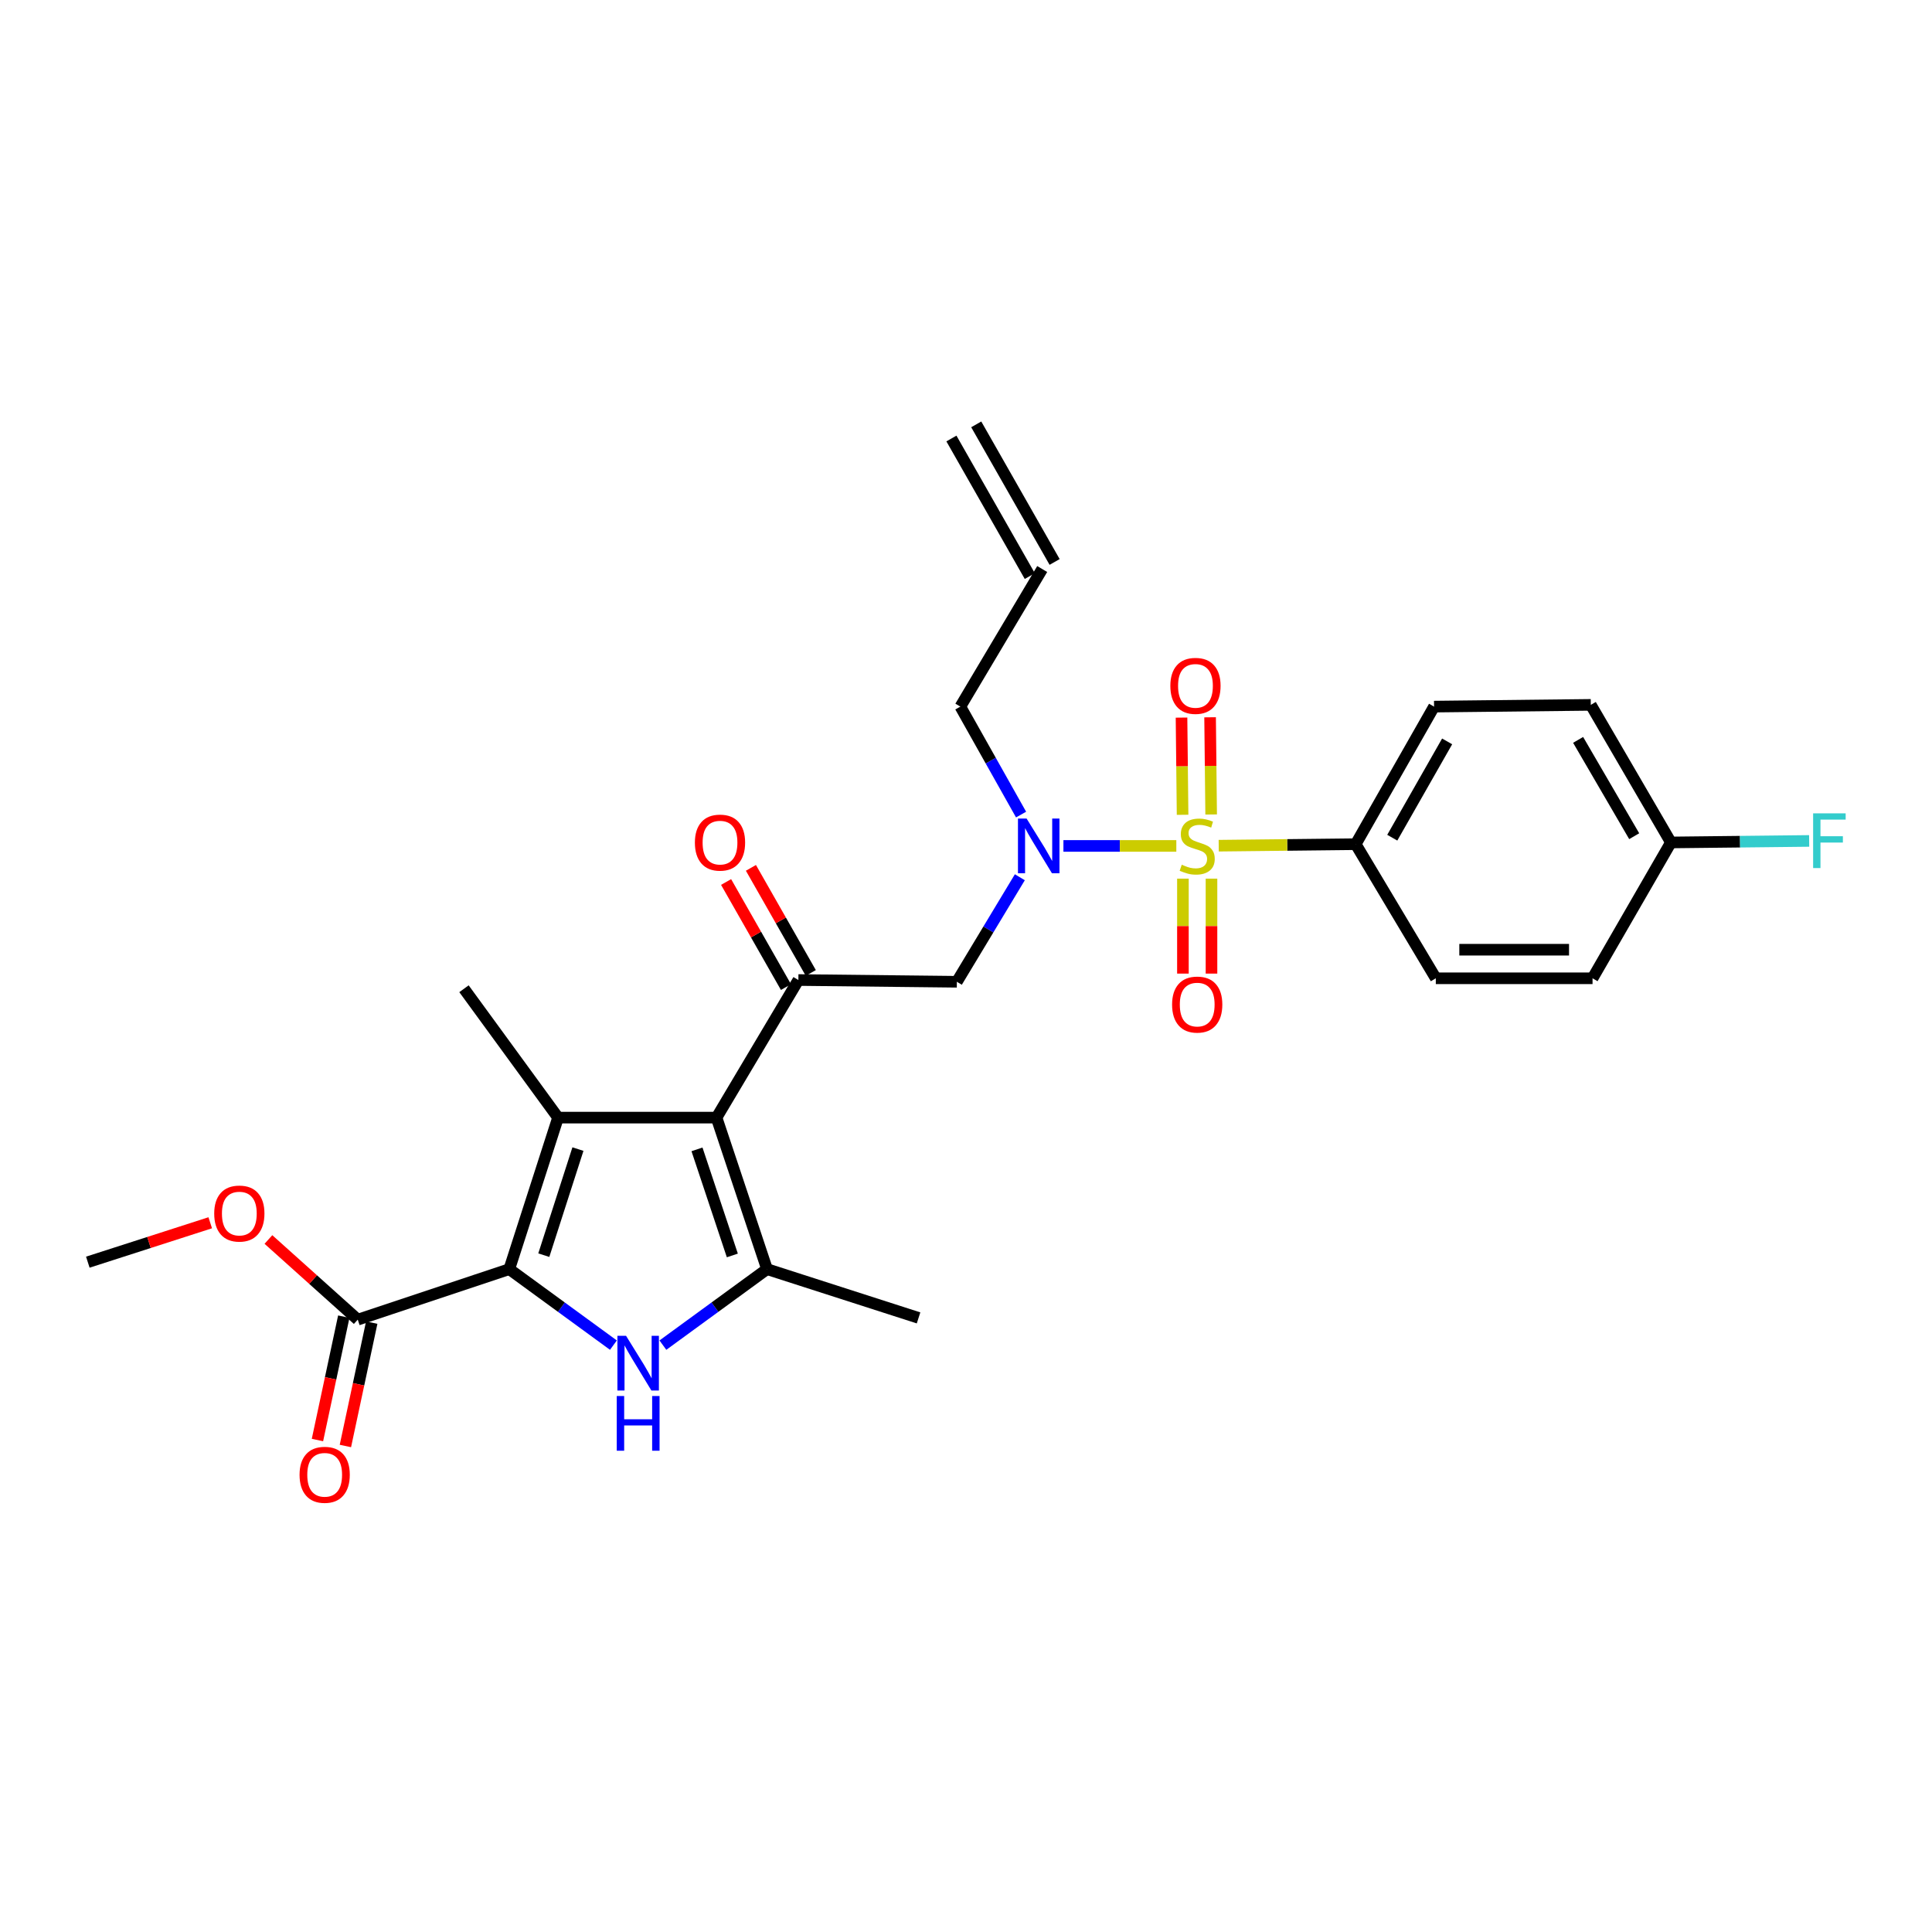 <?xml version='1.0' encoding='iso-8859-1'?>
<svg version='1.1' baseProfile='full'
              xmlns='http://www.w3.org/2000/svg'
                      xmlns:rdkit='http://www.rdkit.org/xml'
                      xmlns:xlink='http://www.w3.org/1999/xlink'
                  xml:space='preserve'
width='1000px' height='1000px' viewBox='0 0 1000 1000'>
<!-- END OF HEADER -->
<rect style='opacity:1.0;fill:#FFFFFF;stroke:none' width='1000' height='1000' x='0' y='0'> </rect>
<path class='bond-0' d='M 528.508,421.624 L 512.792,393.683' style='fill:none;fill-rule:evenodd;stroke:#0000FF;stroke-width:6px;stroke-linecap:butt;stroke-linejoin:miter;stroke-opacity:1' />
<path class='bond-0' d='M 512.792,393.683 L 497.077,365.741' style='fill:none;fill-rule:evenodd;stroke:#000000;stroke-width:6px;stroke-linecap:butt;stroke-linejoin:miter;stroke-opacity:1' />
<path class='bond-1' d='M 527.867,454.065 L 511.568,481.114' style='fill:none;fill-rule:evenodd;stroke:#0000FF;stroke-width:6px;stroke-linecap:butt;stroke-linejoin:miter;stroke-opacity:1' />
<path class='bond-1' d='M 511.568,481.114 L 495.269,508.164' style='fill:none;fill-rule:evenodd;stroke:#000000;stroke-width:6px;stroke-linecap:butt;stroke-linejoin:miter;stroke-opacity:1' />
<path class='bond-2' d='M 550.426,437.852 L 579.644,437.852' style='fill:none;fill-rule:evenodd;stroke:#0000FF;stroke-width:6px;stroke-linecap:butt;stroke-linejoin:miter;stroke-opacity:1' />
<path class='bond-2' d='M 579.644,437.852 L 608.861,437.852' style='fill:none;fill-rule:evenodd;stroke:#CCCC00;stroke-width:6px;stroke-linecap:butt;stroke-linejoin:miter;stroke-opacity:1' />
<path class='bond-3' d='M 701.701,436.948 L 742.267,365.741' style='fill:none;fill-rule:evenodd;stroke:#000000;stroke-width:6px;stroke-linecap:butt;stroke-linejoin:miter;stroke-opacity:1' />
<path class='bond-3' d='M 720.637,433.589 L 749.034,383.744' style='fill:none;fill-rule:evenodd;stroke:#000000;stroke-width:6px;stroke-linecap:butt;stroke-linejoin:miter;stroke-opacity:1' />
<path class='bond-4' d='M 701.701,436.948 L 743.171,506.364' style='fill:none;fill-rule:evenodd;stroke:#000000;stroke-width:6px;stroke-linecap:butt;stroke-linejoin:miter;stroke-opacity:1' />
<path class='bond-5' d='M 701.701,436.948 L 666.252,437.339' style='fill:none;fill-rule:evenodd;stroke:#000000;stroke-width:6px;stroke-linecap:butt;stroke-linejoin:miter;stroke-opacity:1' />
<path class='bond-5' d='M 666.252,437.339 L 630.803,437.73' style='fill:none;fill-rule:evenodd;stroke:#CCCC00;stroke-width:6px;stroke-linecap:butt;stroke-linejoin:miter;stroke-opacity:1' />
<path class='bond-6' d='M 413.24,507.26 L 370.874,578.475' style='fill:none;fill-rule:evenodd;stroke:#000000;stroke-width:6px;stroke-linecap:butt;stroke-linejoin:miter;stroke-opacity:1' />
<path class='bond-7' d='M 419.666,503.599 L 404.171,476.4' style='fill:none;fill-rule:evenodd;stroke:#000000;stroke-width:6px;stroke-linecap:butt;stroke-linejoin:miter;stroke-opacity:1' />
<path class='bond-7' d='M 404.171,476.4 L 388.675,449.201' style='fill:none;fill-rule:evenodd;stroke:#FF0000;stroke-width:6px;stroke-linecap:butt;stroke-linejoin:miter;stroke-opacity:1' />
<path class='bond-7' d='M 406.815,510.921 L 391.32,483.721' style='fill:none;fill-rule:evenodd;stroke:#000000;stroke-width:6px;stroke-linecap:butt;stroke-linejoin:miter;stroke-opacity:1' />
<path class='bond-7' d='M 391.32,483.721 L 375.824,456.522' style='fill:none;fill-rule:evenodd;stroke:#FF0000;stroke-width:6px;stroke-linecap:butt;stroke-linejoin:miter;stroke-opacity:1' />
<path class='bond-8' d='M 413.24,507.26 L 495.269,508.164' style='fill:none;fill-rule:evenodd;stroke:#000000;stroke-width:6px;stroke-linecap:butt;stroke-linejoin:miter;stroke-opacity:1' />
<path class='bond-9' d='M 626.89,421.578 L 626.616,396.423' style='fill:none;fill-rule:evenodd;stroke:#CCCC00;stroke-width:6px;stroke-linecap:butt;stroke-linejoin:miter;stroke-opacity:1' />
<path class='bond-9' d='M 626.616,396.423 L 626.342,371.268' style='fill:none;fill-rule:evenodd;stroke:#FF0000;stroke-width:6px;stroke-linecap:butt;stroke-linejoin:miter;stroke-opacity:1' />
<path class='bond-9' d='M 612.101,421.74 L 611.827,396.584' style='fill:none;fill-rule:evenodd;stroke:#CCCC00;stroke-width:6px;stroke-linecap:butt;stroke-linejoin:miter;stroke-opacity:1' />
<path class='bond-9' d='M 611.827,396.584 L 611.553,371.429' style='fill:none;fill-rule:evenodd;stroke:#FF0000;stroke-width:6px;stroke-linecap:butt;stroke-linejoin:miter;stroke-opacity:1' />
<path class='bond-10' d='M 612.277,454.783 L 612.277,479.358' style='fill:none;fill-rule:evenodd;stroke:#CCCC00;stroke-width:6px;stroke-linecap:butt;stroke-linejoin:miter;stroke-opacity:1' />
<path class='bond-10' d='M 612.277,479.358 L 612.277,503.934' style='fill:none;fill-rule:evenodd;stroke:#FF0000;stroke-width:6px;stroke-linecap:butt;stroke-linejoin:miter;stroke-opacity:1' />
<path class='bond-10' d='M 627.067,454.783 L 627.067,479.358' style='fill:none;fill-rule:evenodd;stroke:#CCCC00;stroke-width:6px;stroke-linecap:butt;stroke-linejoin:miter;stroke-opacity:1' />
<path class='bond-10' d='M 627.067,479.358 L 627.067,503.934' style='fill:none;fill-rule:evenodd;stroke:#FF0000;stroke-width:6px;stroke-linecap:butt;stroke-linejoin:miter;stroke-opacity:1' />
<path class='bond-11' d='M 742.267,365.741 L 823.392,364.837' style='fill:none;fill-rule:evenodd;stroke:#000000;stroke-width:6px;stroke-linecap:butt;stroke-linejoin:miter;stroke-opacity:1' />
<path class='bond-12' d='M 743.171,506.364 L 824.296,506.364' style='fill:none;fill-rule:evenodd;stroke:#000000;stroke-width:6px;stroke-linecap:butt;stroke-linejoin:miter;stroke-opacity:1' />
<path class='bond-12' d='M 755.34,491.574 L 812.127,491.574' style='fill:none;fill-rule:evenodd;stroke:#000000;stroke-width:6px;stroke-linecap:butt;stroke-linejoin:miter;stroke-opacity:1' />
<path class='bond-13' d='M 864.863,436.053 L 824.296,506.364' style='fill:none;fill-rule:evenodd;stroke:#000000;stroke-width:6px;stroke-linecap:butt;stroke-linejoin:miter;stroke-opacity:1' />
<path class='bond-14' d='M 864.863,436.053 L 900.642,435.659' style='fill:none;fill-rule:evenodd;stroke:#000000;stroke-width:6px;stroke-linecap:butt;stroke-linejoin:miter;stroke-opacity:1' />
<path class='bond-14' d='M 900.642,435.659 L 936.421,435.264' style='fill:none;fill-rule:evenodd;stroke:#33CCCC;stroke-width:6px;stroke-linecap:butt;stroke-linejoin:miter;stroke-opacity:1' />
<path class='bond-15' d='M 864.863,436.053 L 823.392,364.837' style='fill:none;fill-rule:evenodd;stroke:#000000;stroke-width:6px;stroke-linecap:butt;stroke-linejoin:miter;stroke-opacity:1' />
<path class='bond-15' d='M 845.861,432.813 L 816.832,382.963' style='fill:none;fill-rule:evenodd;stroke:#000000;stroke-width:6px;stroke-linecap:butt;stroke-linejoin:miter;stroke-opacity:1' />
<path class='bond-16' d='M 492.451,226.971 L 533.017,298.186' style='fill:none;fill-rule:evenodd;stroke:#000000;stroke-width:6px;stroke-linecap:butt;stroke-linejoin:miter;stroke-opacity:1' />
<path class='bond-16' d='M 505.302,219.65 L 545.869,290.866' style='fill:none;fill-rule:evenodd;stroke:#000000;stroke-width:6px;stroke-linecap:butt;stroke-linejoin:miter;stroke-opacity:1' />
<path class='bond-17' d='M 539.443,294.526 L 497.077,365.741' style='fill:none;fill-rule:evenodd;stroke:#000000;stroke-width:6px;stroke-linecap:butt;stroke-linejoin:miter;stroke-opacity:1' />
<path class='bond-18' d='M 343.112,696.238 L 370.062,676.572' style='fill:none;fill-rule:evenodd;stroke:#0000FF;stroke-width:6px;stroke-linecap:butt;stroke-linejoin:miter;stroke-opacity:1' />
<path class='bond-18' d='M 370.062,676.572 L 397.012,656.905' style='fill:none;fill-rule:evenodd;stroke:#000000;stroke-width:6px;stroke-linecap:butt;stroke-linejoin:miter;stroke-opacity:1' />
<path class='bond-19' d='M 317.503,696.238 L 290.553,676.572' style='fill:none;fill-rule:evenodd;stroke:#0000FF;stroke-width:6px;stroke-linecap:butt;stroke-linejoin:miter;stroke-opacity:1' />
<path class='bond-19' d='M 290.553,676.572 L 263.603,656.905' style='fill:none;fill-rule:evenodd;stroke:#000000;stroke-width:6px;stroke-linecap:butt;stroke-linejoin:miter;stroke-opacity:1' />
<path class='bond-20' d='M 397.012,656.905 L 475.442,682.139' style='fill:none;fill-rule:evenodd;stroke:#000000;stroke-width:6px;stroke-linecap:butt;stroke-linejoin:miter;stroke-opacity:1' />
<path class='bond-21' d='M 397.012,656.905 L 370.874,578.475' style='fill:none;fill-rule:evenodd;stroke:#000000;stroke-width:6px;stroke-linecap:butt;stroke-linejoin:miter;stroke-opacity:1' />
<path class='bond-21' d='M 379.06,649.817 L 360.763,594.916' style='fill:none;fill-rule:evenodd;stroke:#000000;stroke-width:6px;stroke-linecap:butt;stroke-linejoin:miter;stroke-opacity:1' />
<path class='bond-22' d='M 370.874,578.475 L 288.846,578.475' style='fill:none;fill-rule:evenodd;stroke:#000000;stroke-width:6px;stroke-linecap:butt;stroke-linejoin:miter;stroke-opacity:1' />
<path class='bond-23' d='M 288.846,578.475 L 240.161,511.771' style='fill:none;fill-rule:evenodd;stroke:#000000;stroke-width:6px;stroke-linecap:butt;stroke-linejoin:miter;stroke-opacity:1' />
<path class='bond-24' d='M 288.846,578.475 L 263.603,656.905' style='fill:none;fill-rule:evenodd;stroke:#000000;stroke-width:6px;stroke-linecap:butt;stroke-linejoin:miter;stroke-opacity:1' />
<path class='bond-24' d='M 299.138,594.771 L 281.469,649.672' style='fill:none;fill-rule:evenodd;stroke:#000000;stroke-width:6px;stroke-linecap:butt;stroke-linejoin:miter;stroke-opacity:1' />
<path class='bond-25' d='M 263.603,656.905 L 185.174,683.043' style='fill:none;fill-rule:evenodd;stroke:#000000;stroke-width:6px;stroke-linecap:butt;stroke-linejoin:miter;stroke-opacity:1' />
<path class='bond-26' d='M 45.455,653.298 L 77.135,643.101' style='fill:none;fill-rule:evenodd;stroke:#000000;stroke-width:6px;stroke-linecap:butt;stroke-linejoin:miter;stroke-opacity:1' />
<path class='bond-26' d='M 77.135,643.101 L 108.816,632.903' style='fill:none;fill-rule:evenodd;stroke:#FF0000;stroke-width:6px;stroke-linecap:butt;stroke-linejoin:miter;stroke-opacity:1' />
<path class='bond-27' d='M 185.174,683.043 L 162.054,662.304' style='fill:none;fill-rule:evenodd;stroke:#000000;stroke-width:6px;stroke-linecap:butt;stroke-linejoin:miter;stroke-opacity:1' />
<path class='bond-27' d='M 162.054,662.304 L 138.935,641.564' style='fill:none;fill-rule:evenodd;stroke:#FF0000;stroke-width:6px;stroke-linecap:butt;stroke-linejoin:miter;stroke-opacity:1' />
<path class='bond-28' d='M 177.941,681.499 L 171.127,713.428' style='fill:none;fill-rule:evenodd;stroke:#000000;stroke-width:6px;stroke-linecap:butt;stroke-linejoin:miter;stroke-opacity:1' />
<path class='bond-28' d='M 171.127,713.428 L 164.312,745.358' style='fill:none;fill-rule:evenodd;stroke:#FF0000;stroke-width:6px;stroke-linecap:butt;stroke-linejoin:miter;stroke-opacity:1' />
<path class='bond-28' d='M 192.406,684.587 L 185.591,716.516' style='fill:none;fill-rule:evenodd;stroke:#000000;stroke-width:6px;stroke-linecap:butt;stroke-linejoin:miter;stroke-opacity:1' />
<path class='bond-28' d='M 185.591,716.516 L 178.776,748.445' style='fill:none;fill-rule:evenodd;stroke:#FF0000;stroke-width:6px;stroke-linecap:butt;stroke-linejoin:miter;stroke-opacity:1' />
<path  class='atom-0' d='M 531.375 423.692
L 540.655 438.692
Q 541.575 440.172, 543.055 442.852
Q 544.535 445.532, 544.615 445.692
L 544.615 423.692
L 548.375 423.692
L 548.375 452.012
L 544.495 452.012
L 534.535 435.612
Q 533.375 433.692, 532.135 431.492
Q 530.935 429.292, 530.575 428.612
L 530.575 452.012
L 526.895 452.012
L 526.895 423.692
L 531.375 423.692
' fill='#0000FF'/>
<path  class='atom-3' d='M 359.674 436.133
Q 359.674 429.333, 363.034 425.533
Q 366.394 421.733, 372.674 421.733
Q 378.954 421.733, 382.314 425.533
Q 385.674 429.333, 385.674 436.133
Q 385.674 443.013, 382.274 446.933
Q 378.874 450.813, 372.674 450.813
Q 366.434 450.813, 363.034 446.933
Q 359.674 443.053, 359.674 436.133
M 372.674 447.613
Q 376.994 447.613, 379.314 444.733
Q 381.674 441.813, 381.674 436.133
Q 381.674 430.573, 379.314 427.773
Q 376.994 424.933, 372.674 424.933
Q 368.354 424.933, 365.994 427.733
Q 363.674 430.533, 363.674 436.133
Q 363.674 441.853, 365.994 444.733
Q 368.354 447.613, 372.674 447.613
' fill='#FF0000'/>
<path  class='atom-5' d='M 611.672 447.572
Q 611.992 447.692, 613.312 448.252
Q 614.632 448.812, 616.072 449.172
Q 617.552 449.492, 618.992 449.492
Q 621.672 449.492, 623.232 448.212
Q 624.792 446.892, 624.792 444.612
Q 624.792 443.052, 623.992 442.092
Q 623.232 441.132, 622.032 440.612
Q 620.832 440.092, 618.832 439.492
Q 616.312 438.732, 614.792 438.012
Q 613.312 437.292, 612.232 435.772
Q 611.192 434.252, 611.192 431.692
Q 611.192 428.132, 613.592 425.932
Q 616.032 423.732, 620.832 423.732
Q 624.112 423.732, 627.832 425.292
L 626.912 428.372
Q 623.512 426.972, 620.952 426.972
Q 618.192 426.972, 616.672 428.132
Q 615.152 429.252, 615.192 431.212
Q 615.192 432.732, 615.952 433.652
Q 616.752 434.572, 617.872 435.092
Q 619.032 435.612, 620.952 436.212
Q 623.512 437.012, 625.032 437.812
Q 626.552 438.612, 627.632 440.252
Q 628.752 441.852, 628.752 444.612
Q 628.752 448.532, 626.112 450.652
Q 623.512 452.732, 619.152 452.732
Q 616.632 452.732, 614.712 452.172
Q 612.832 451.652, 610.592 450.732
L 611.672 447.572
' fill='#CCCC00'/>
<path  class='atom-6' d='M 605.768 355
Q 605.768 348.2, 609.128 344.4
Q 612.488 340.6, 618.768 340.6
Q 625.048 340.6, 628.408 344.4
Q 631.768 348.2, 631.768 355
Q 631.768 361.88, 628.368 365.8
Q 624.968 369.68, 618.768 369.68
Q 612.528 369.68, 609.128 365.8
Q 605.768 361.92, 605.768 355
M 618.768 366.48
Q 623.088 366.48, 625.408 363.6
Q 627.768 360.68, 627.768 355
Q 627.768 349.44, 625.408 346.64
Q 623.088 343.8, 618.768 343.8
Q 614.448 343.8, 612.088 346.6
Q 609.768 349.4, 609.768 355
Q 609.768 360.72, 612.088 363.6
Q 614.448 366.48, 618.768 366.48
' fill='#FF0000'/>
<path  class='atom-7' d='M 606.672 519.961
Q 606.672 513.161, 610.032 509.361
Q 613.392 505.561, 619.672 505.561
Q 625.952 505.561, 629.312 509.361
Q 632.672 513.161, 632.672 519.961
Q 632.672 526.841, 629.272 530.761
Q 625.872 534.641, 619.672 534.641
Q 613.432 534.641, 610.032 530.761
Q 606.672 526.881, 606.672 519.961
M 619.672 531.441
Q 623.992 531.441, 626.312 528.561
Q 628.672 525.641, 628.672 519.961
Q 628.672 514.401, 626.312 511.601
Q 623.992 508.761, 619.672 508.761
Q 615.352 508.761, 612.992 511.561
Q 610.672 514.361, 610.672 519.961
Q 610.672 525.681, 612.992 528.561
Q 615.352 531.441, 619.672 531.441
' fill='#FF0000'/>
<path  class='atom-13' d='M 324.048 691.422
L 333.328 706.422
Q 334.248 707.902, 335.728 710.582
Q 337.208 713.262, 337.288 713.422
L 337.288 691.422
L 341.048 691.422
L 341.048 719.742
L 337.168 719.742
L 327.208 703.342
Q 326.048 701.422, 324.808 699.222
Q 323.608 697.022, 323.248 696.342
L 323.248 719.742
L 319.568 719.742
L 319.568 691.422
L 324.048 691.422
' fill='#0000FF'/>
<path  class='atom-13' d='M 319.228 722.574
L 323.068 722.574
L 323.068 734.614
L 337.548 734.614
L 337.548 722.574
L 341.388 722.574
L 341.388 750.894
L 337.548 750.894
L 337.548 737.814
L 323.068 737.814
L 323.068 750.894
L 319.228 750.894
L 319.228 722.574
' fill='#0000FF'/>
<path  class='atom-20' d='M 110.876 628.136
Q 110.876 621.336, 114.236 617.536
Q 117.596 613.736, 123.876 613.736
Q 130.156 613.736, 133.516 617.536
Q 136.876 621.336, 136.876 628.136
Q 136.876 635.016, 133.476 638.936
Q 130.076 642.816, 123.876 642.816
Q 117.636 642.816, 114.236 638.936
Q 110.876 635.056, 110.876 628.136
M 123.876 639.616
Q 128.196 639.616, 130.516 636.736
Q 132.876 633.816, 132.876 628.136
Q 132.876 622.576, 130.516 619.776
Q 128.196 616.936, 123.876 616.936
Q 119.556 616.936, 117.196 619.736
Q 114.876 622.536, 114.876 628.136
Q 114.876 633.856, 117.196 636.736
Q 119.556 639.616, 123.876 639.616
' fill='#FF0000'/>
<path  class='atom-21' d='M 155.05 763.352
Q 155.05 756.552, 158.41 752.752
Q 161.77 748.952, 168.05 748.952
Q 174.33 748.952, 177.69 752.752
Q 181.05 756.552, 181.05 763.352
Q 181.05 770.232, 177.65 774.152
Q 174.25 778.032, 168.05 778.032
Q 161.81 778.032, 158.41 774.152
Q 155.05 770.272, 155.05 763.352
M 168.05 774.832
Q 172.37 774.832, 174.69 771.952
Q 177.05 769.032, 177.05 763.352
Q 177.05 757.792, 174.69 754.992
Q 172.37 752.152, 168.05 752.152
Q 163.73 752.152, 161.37 754.952
Q 159.05 757.752, 159.05 763.352
Q 159.05 769.072, 161.37 771.952
Q 163.73 774.832, 168.05 774.832
' fill='#FF0000'/>
<path  class='atom-27' d='M 938.471 420.989
L 955.311 420.989
L 955.311 424.229
L 942.271 424.229
L 942.271 432.829
L 953.871 432.829
L 953.871 436.109
L 942.271 436.109
L 942.271 449.309
L 938.471 449.309
L 938.471 420.989
' fill='#33CCCC'/>
</svg>
